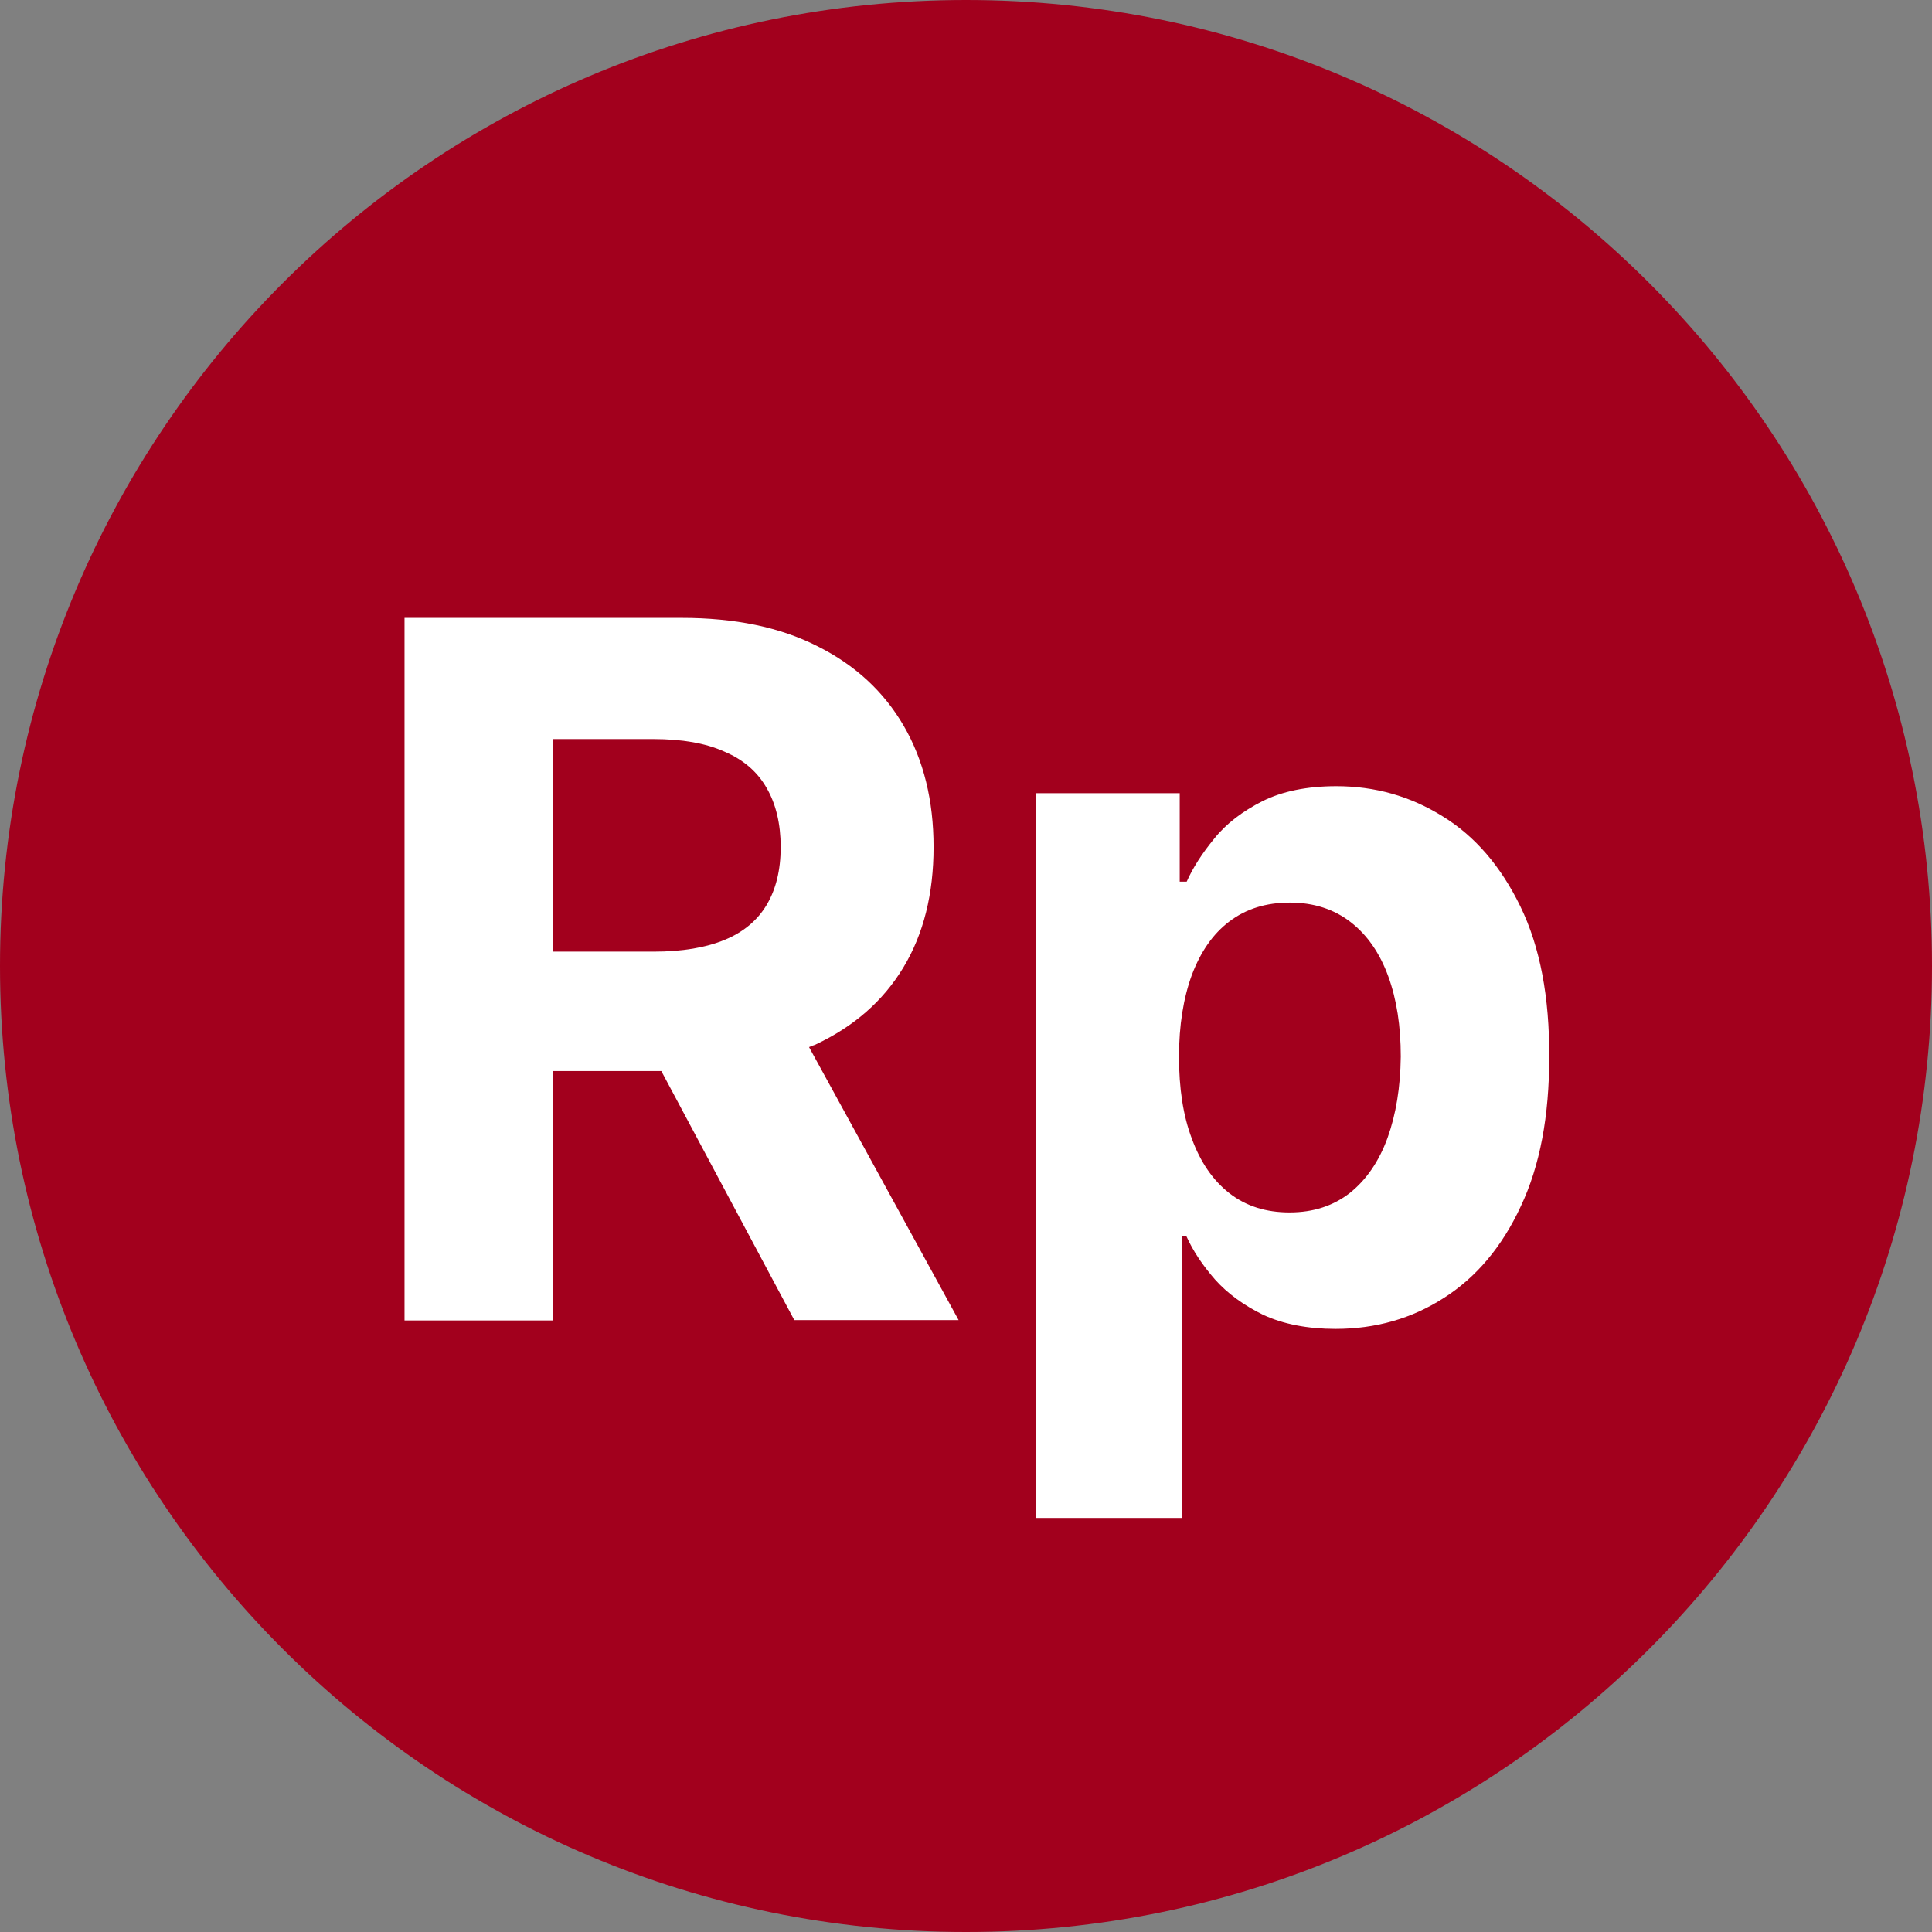 <svg fill="none" height="60" viewBox="0 0 60 60" width="60" xmlns="http://www.w3.org/2000/svg"><rect x="0" y="0" width="60" height="60" fill="#808080" stroke="none"/><path d="m60 30c0 16.571-13.429 30-30 30s-30-13.429-30-30 13.429-30 30-30 30 13.429 30 30z" fill="#a2001d"/><g fill="#fff"><path d="m47.22 28.157c-.606-1.247-1.407-2.185-2.414-2.803-1.007-.629-2.105-.938-3.307-.938-.915 0-1.682.16-2.3.469-.606.309-1.11.686-1.487 1.156-.378.458-.664.904-.858 1.339h-.217v-2.746h-4.474v22.506h4.542v-8.753h.137c.206.458.503.904.892 1.35.389.435.892.801 1.499 1.098.618.286 1.373.435 2.243.435 1.247 0 2.368-.32 3.364-.961 1.007-.641 1.808-1.59 2.391-2.849.595-1.259.881-2.803.881-4.622.011-1.877-.286-3.433-.892-4.68zm-4.13 7.185c-.263.721-.652 1.293-1.167 1.705-.515.401-1.133.606-1.876.606-.732 0-1.35-.195-1.865-.595-.515-.4-.904-.973-1.167-1.693-.275-.721-.4-1.579-.4-2.551 0-.973.137-1.819.4-2.54.275-.721.652-1.27 1.167-1.659s1.133-.584 1.876-.584 1.373.206 1.888.606c.515.4.904.961 1.167 1.682.263.721.389 1.545.389 2.494-.011.961-.149 1.796-.412 2.529z"/><path d="m25.332 32.437c1.19-.561 2.094-1.35 2.723-2.391s.938-2.288.938-3.741c0-1.442-.309-2.7-.927-3.764-.618-1.064-1.51-1.888-2.677-2.471-1.167-.595-2.574-.881-4.222-.881h-8.604v21.819h4.611v-7.746h3.364l4.13 7.735h5.103l-4.645-8.478c.069-.034.137-.057.206-.08zm-8.158-9.485h3.112c.892 0 1.625.126 2.208.389.595.252 1.03.629 1.316 1.133.286.492.435 1.11.435 1.831s-.149 1.316-.435 1.796c-.286.481-.721.847-1.304 1.087s-1.316.366-2.197.366h-3.135z"/></g></svg>